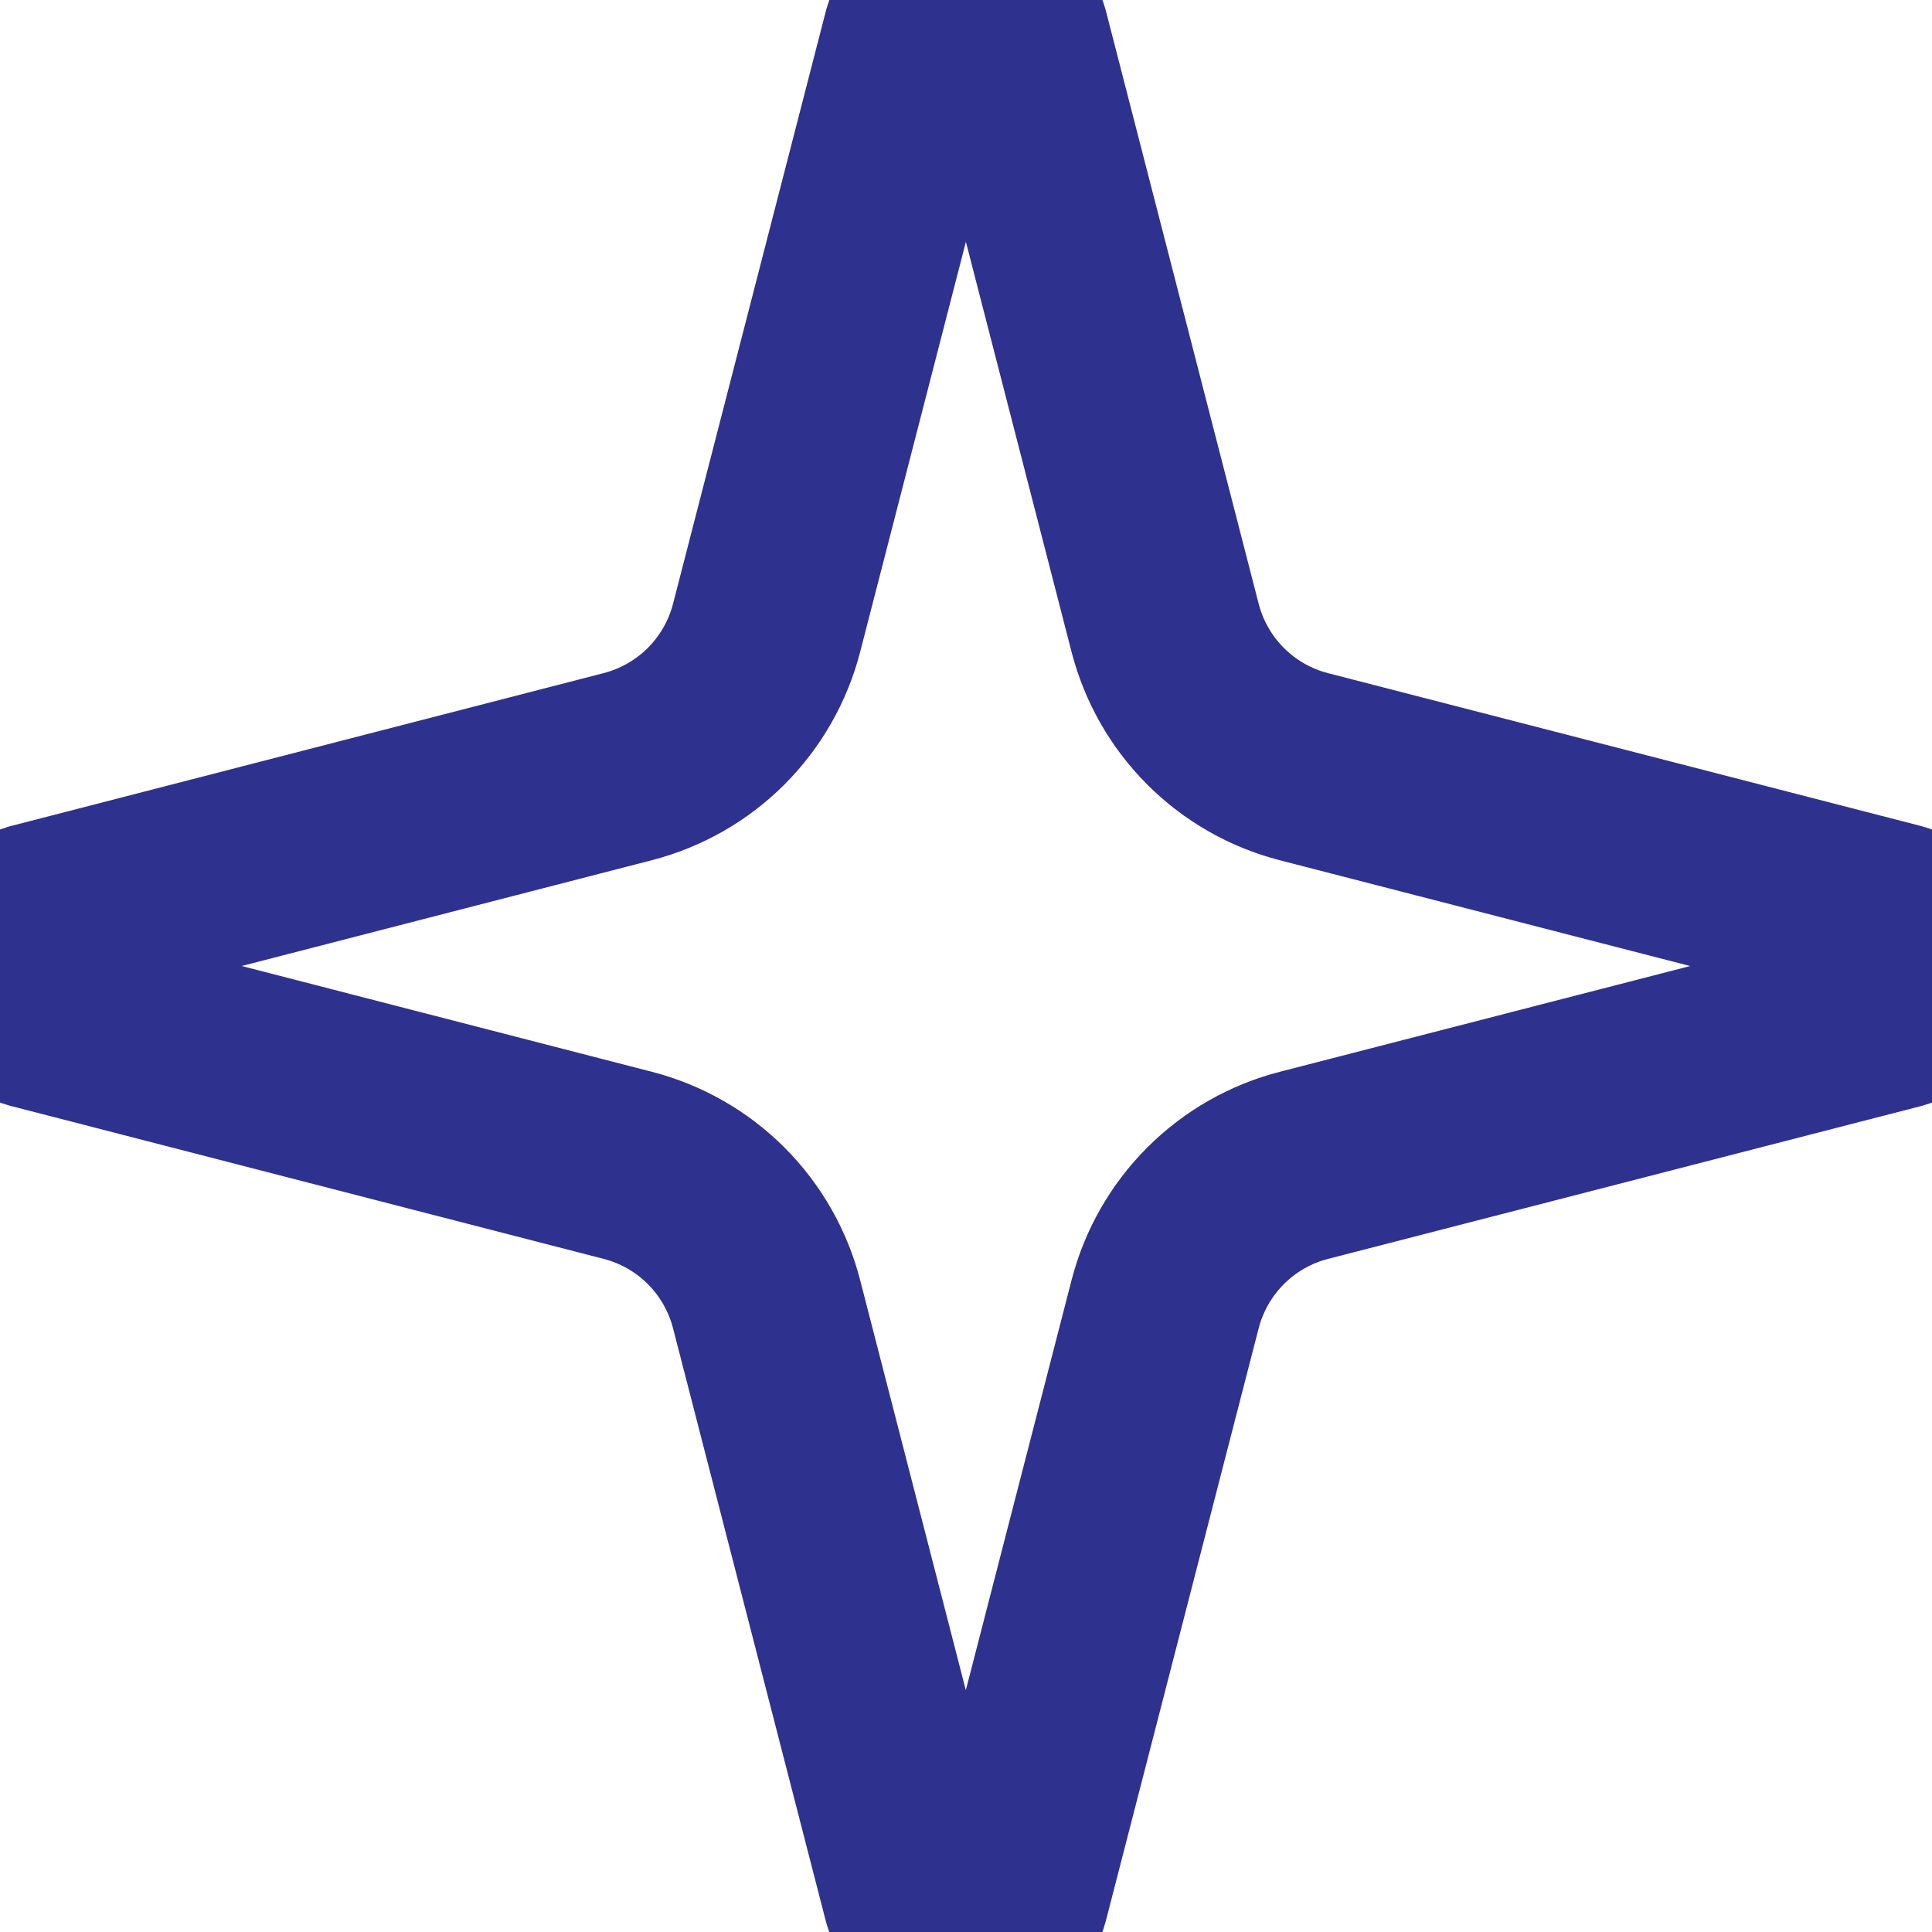 <svg width="40" height="40" viewBox="0 0 40 40" fill="none" xmlns="http://www.w3.org/2000/svg">
<path d="M15.871 27C15.692 26.308 15.332 25.677 14.826 25.171C14.321 24.666 13.689 24.305 12.997 24.127L0.727 20.962C0.518 20.903 0.333 20.777 0.202 20.603C0.071 20.43 0 20.218 0 20C0 19.783 0.071 19.571 0.202 19.398C0.333 19.224 0.518 19.098 0.727 19.038L12.997 15.873C13.689 15.694 14.32 15.334 14.826 14.829C15.331 14.323 15.692 13.692 15.871 13.001L19.035 0.73C19.094 0.52 19.22 0.335 19.394 0.203C19.567 0.071 19.78 0 19.998 0C20.216 0 20.428 0.071 20.602 0.203C20.776 0.335 20.902 0.52 20.961 0.73L24.123 13.001C24.302 13.693 24.662 14.324 25.168 14.83C25.673 15.335 26.305 15.696 26.997 15.874L39.267 19.037C39.478 19.095 39.664 19.221 39.797 19.395C39.929 19.569 40.001 19.782 40.001 20C40.001 20.219 39.929 20.432 39.797 20.606C39.664 20.78 39.478 20.906 39.267 20.965L26.997 24.127C26.305 24.305 25.673 24.666 25.168 25.171C24.662 25.677 24.302 26.308 24.123 27L20.959 39.27C20.9 39.481 20.774 39.666 20.6 39.798C20.426 39.93 20.214 40.001 19.996 40.001C19.778 40.001 19.566 39.93 19.392 39.798C19.218 39.666 19.092 39.481 19.033 39.27L15.871 27Z" stroke="#2E318E" stroke-width="4" stroke-linecap="round" stroke-linejoin="round"/>
</svg>
